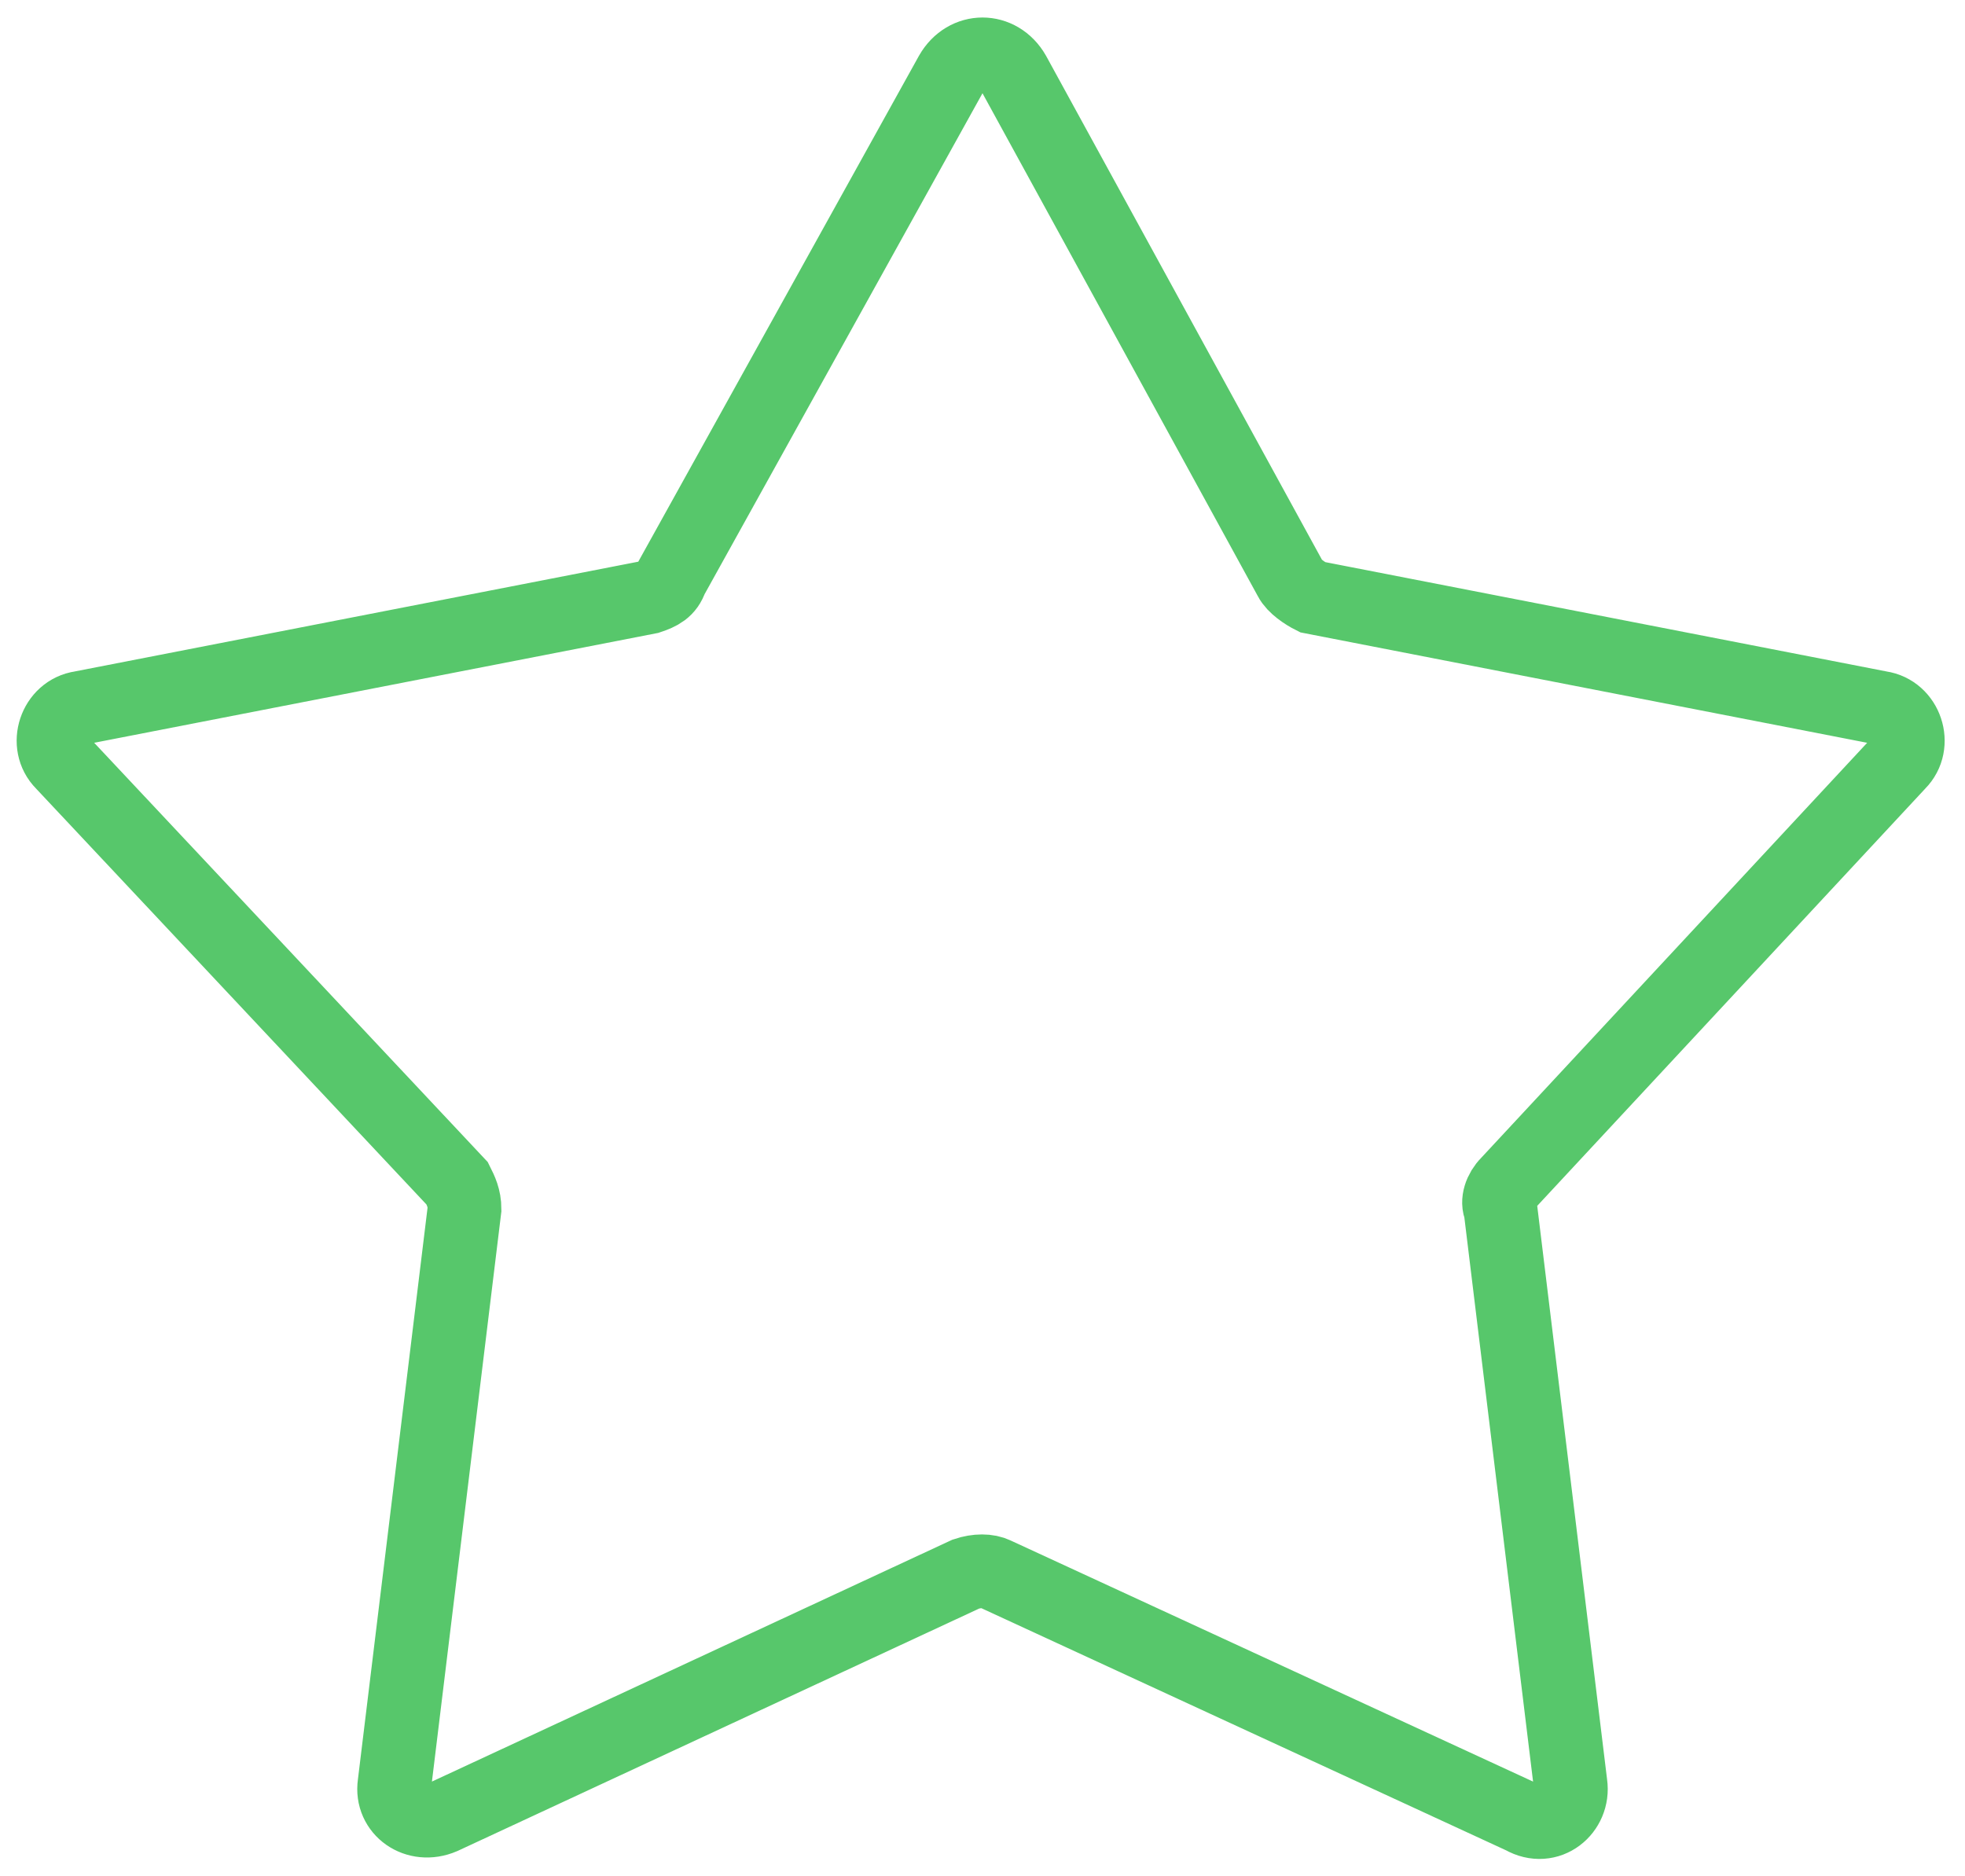 <?xml version="1.0" encoding="UTF-8"?> <!-- Generator: Adobe Illustrator 25.3.1, SVG Export Plug-In . SVG Version: 6.00 Build 0) --> <svg xmlns="http://www.w3.org/2000/svg" xmlns:xlink="http://www.w3.org/1999/xlink" id="Layer_1" x="0px" y="0px" viewBox="0 0 53.3 50.9" style="enable-background:new 0 0 53.3 50.9;" xml:space="preserve"> <style type="text/css"> .st0{fill:none;stroke:#57C76B;stroke-width:2;stroke-linecap:round;stroke-miterlimit:10;} </style> <path class="st0" d="M27.5,2L35,15.7c0.1,0.2,0.4,0.4,0.6,0.5l15.4,3c0.7,0.1,1,1,0.5,1.5L40.9,32.1c-0.2,0.2-0.3,0.5-0.2,0.7 l1.9,15.6c0.1,0.7-0.6,1.3-1.3,0.9L27,42.7c-0.2-0.1-0.5-0.1-0.8,0L12,49.3c-0.7,0.3-1.4-0.2-1.3-0.9l1.9-15.6 c0-0.3-0.1-0.5-0.2-0.7L1.7,20.7c-0.5-0.5-0.2-1.4,0.5-1.5l15.4-3c0.3-0.1,0.5-0.2,0.6-0.5L25.8,2C26.2,1.3,27.1,1.3,27.5,2z"></path> </svg> 